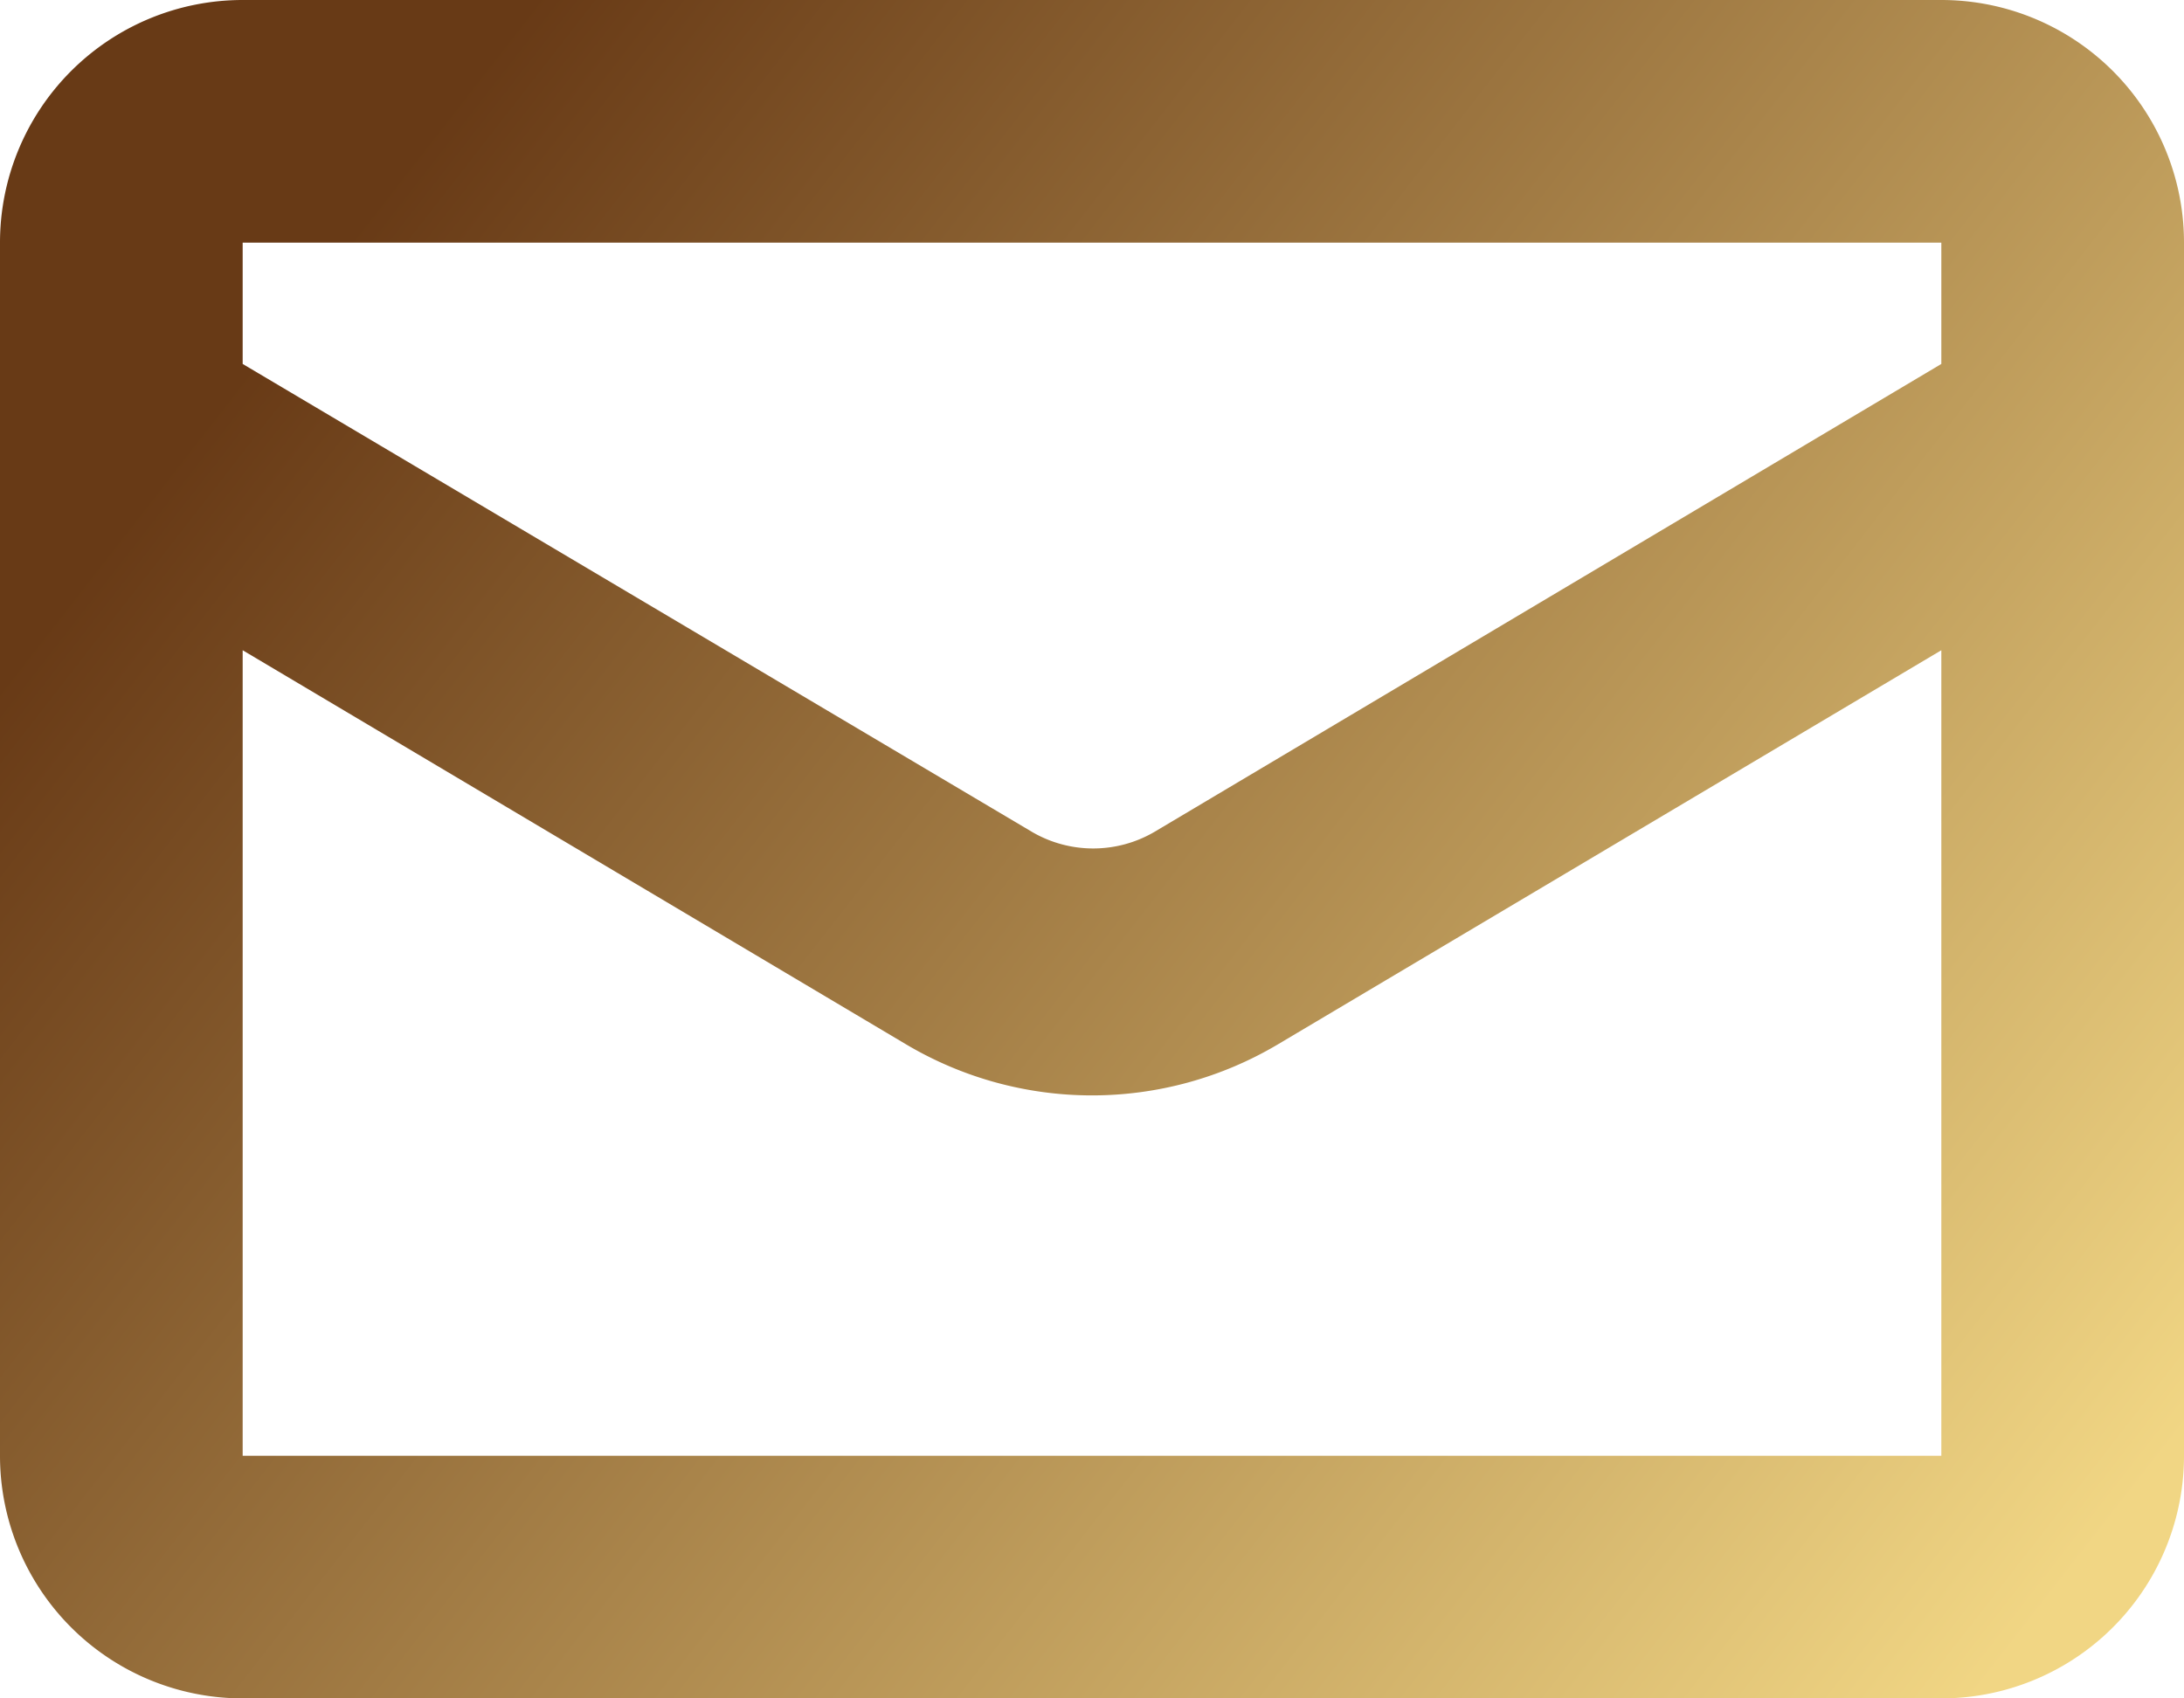 <svg id="Layer_1" data-name="Layer 1" xmlns="http://www.w3.org/2000/svg" xmlns:xlink="http://www.w3.org/1999/xlink" viewBox="0 0 18 14"><defs><style>.cls-1{fill:url(#linear-gradient);}</style><linearGradient id="linear-gradient" x1="5.74" y1="7.12" x2="19.93" y2="18.18" gradientUnits="userSpaceOnUse"><stop offset="0" stop-color="#683a16"/><stop offset="1" stop-color="#f1d684"/></linearGradient></defs><path class="cls-1" d="M19,5H5A2,2,0,0,0,3,7V17a2,2,0,0,0,2,2H19a2,2,0,0,0,2-2V7A2,2,0,0,0,19,5Zm0,2V8l-6.49,3.86a1,1,0,0,1-1,0L5,8V7ZM5,17V10.36l5.47,3.25a3,3,0,0,0,3.06,0L19,10.36V17Z" transform="translate(-3 -5)"/></svg>